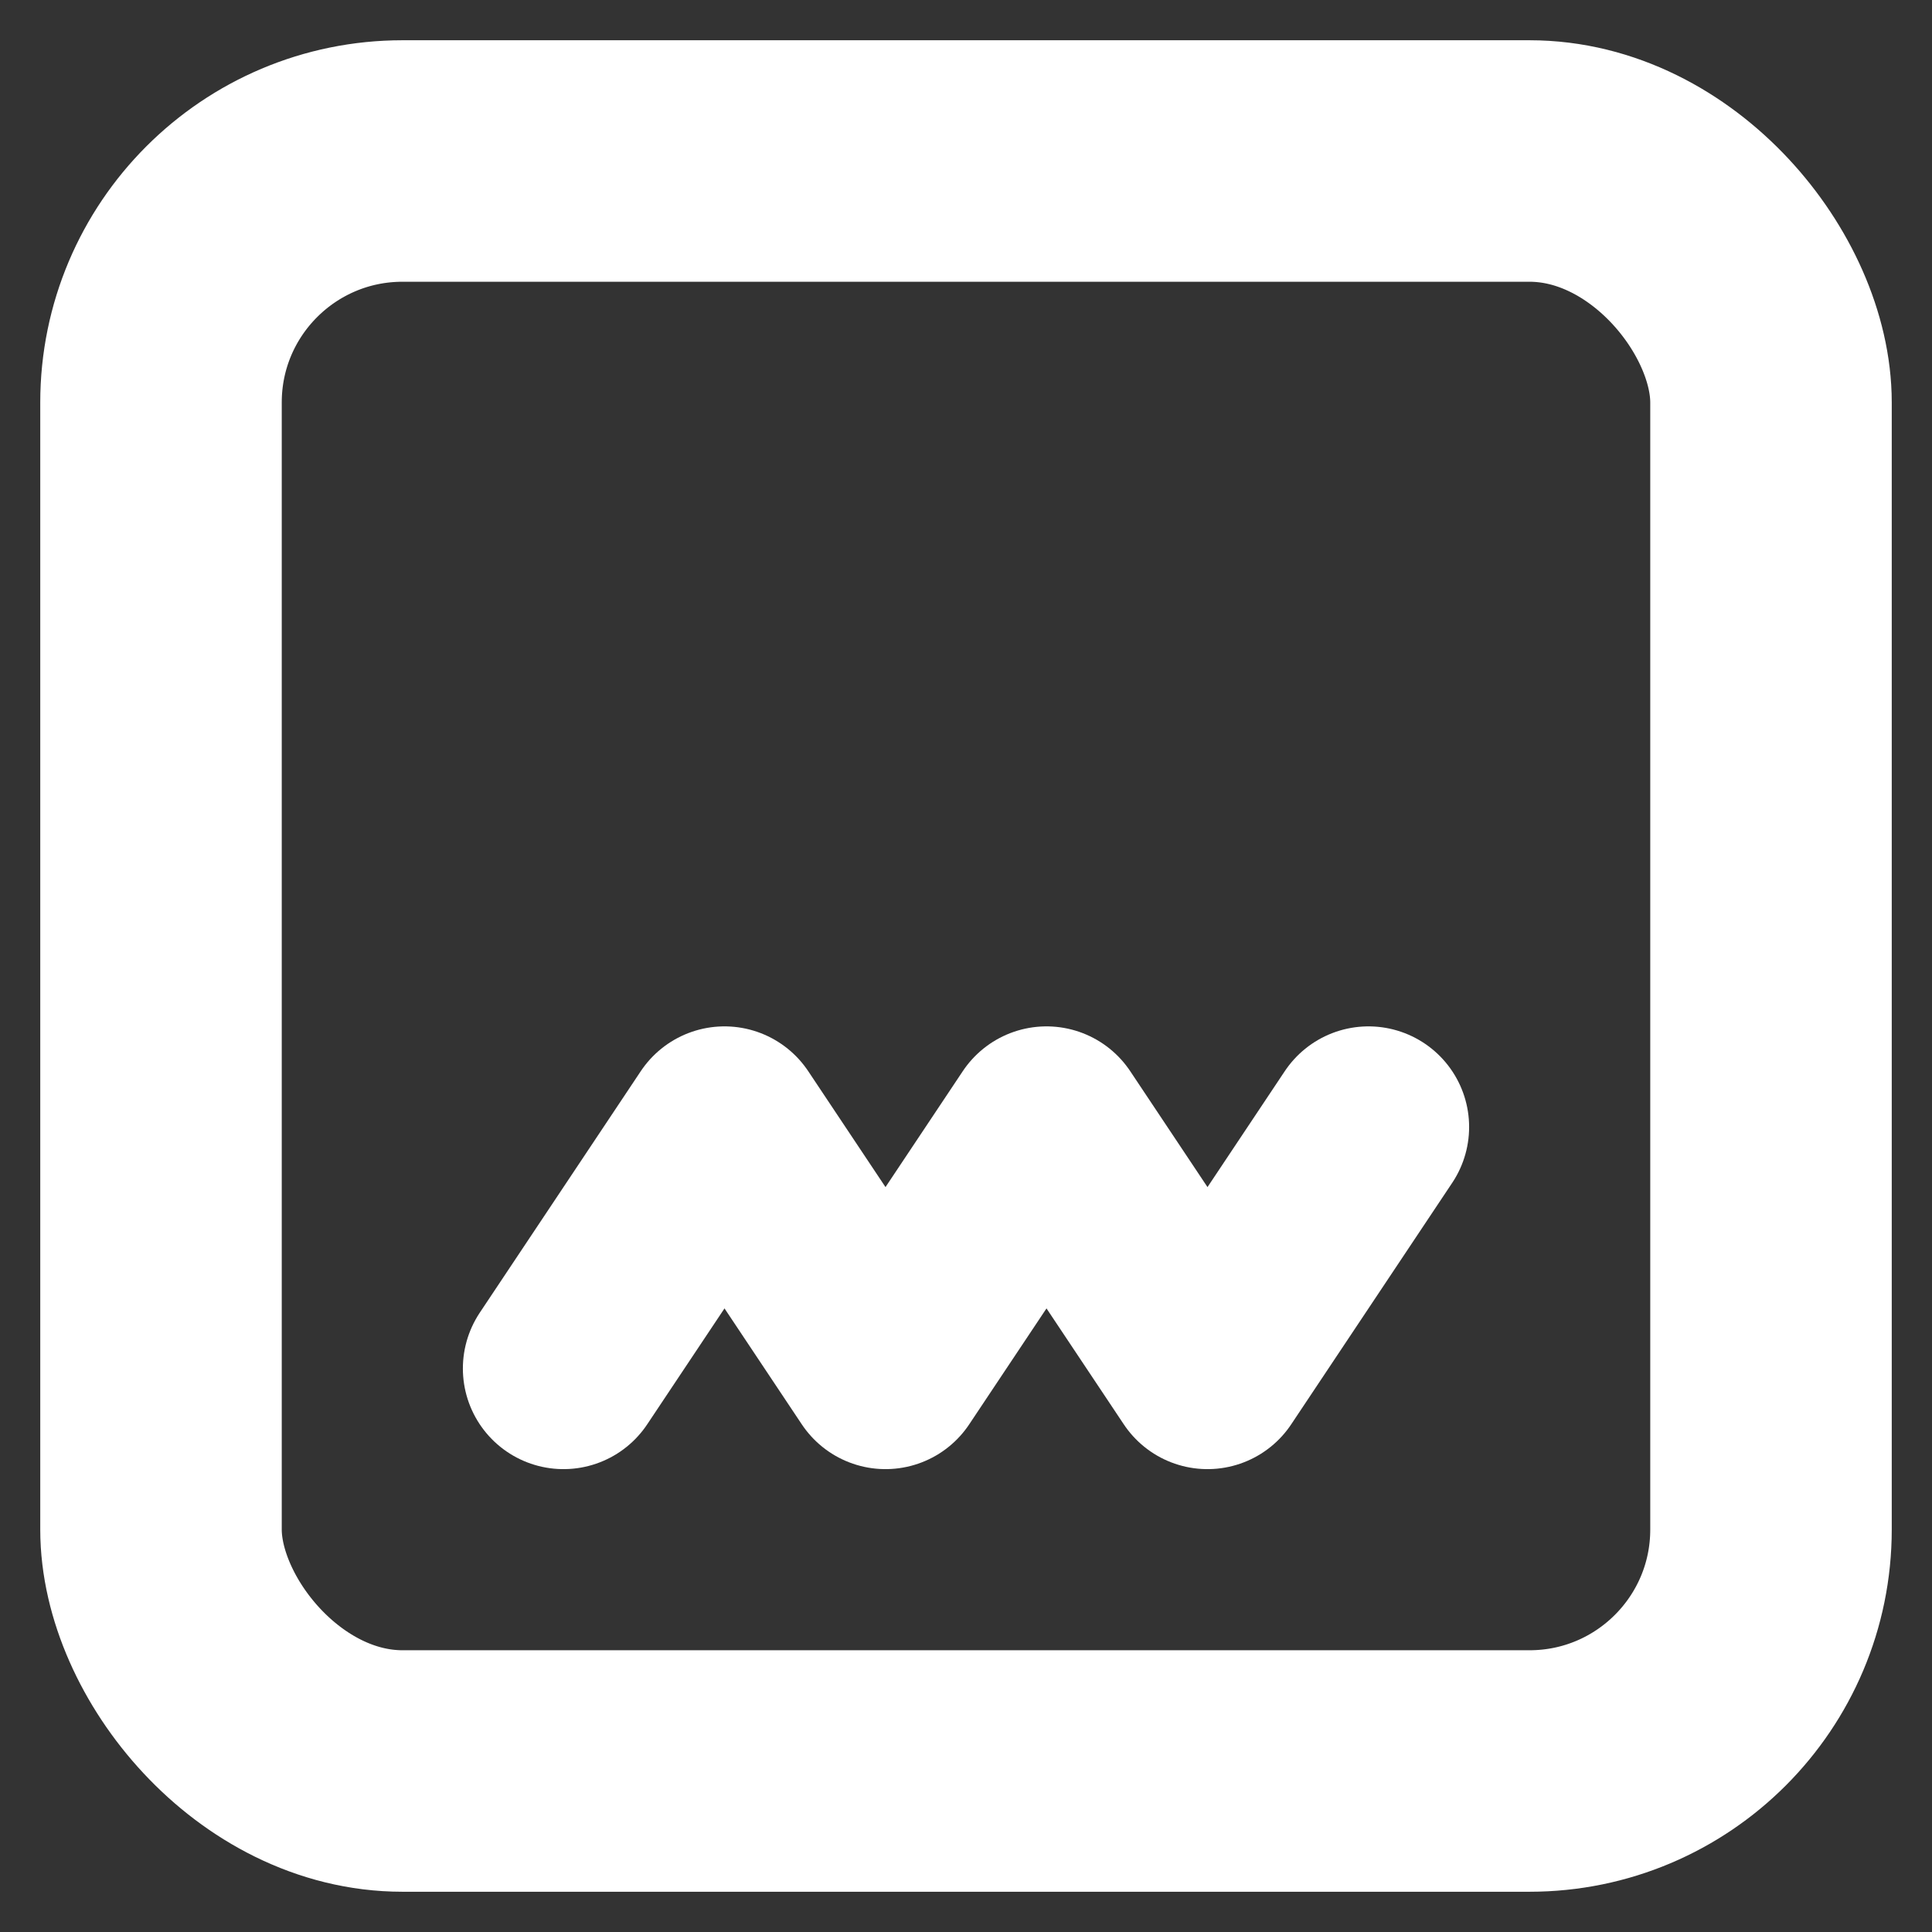<svg xmlns="http://www.w3.org/2000/svg" viewBox="0 0 24 24">
  <rect x="0" y="0" width="24" height="24" fill="#333333" stroke="none"/>
  <!-- White rounded square outline -->
  <rect x="2" y="2" width="20" height="20" fill="none" stroke="#ffffff" stroke-width="3" rx="3"/>
  
  <!-- White "W" letter centered -->
  <path d="M7 17l2-3 2 3 2-3 2 3 2-3" stroke="#ffffff" stroke-width="2.5" stroke-linecap="round" stroke-linejoin="round" fill="none"/>
</svg>
